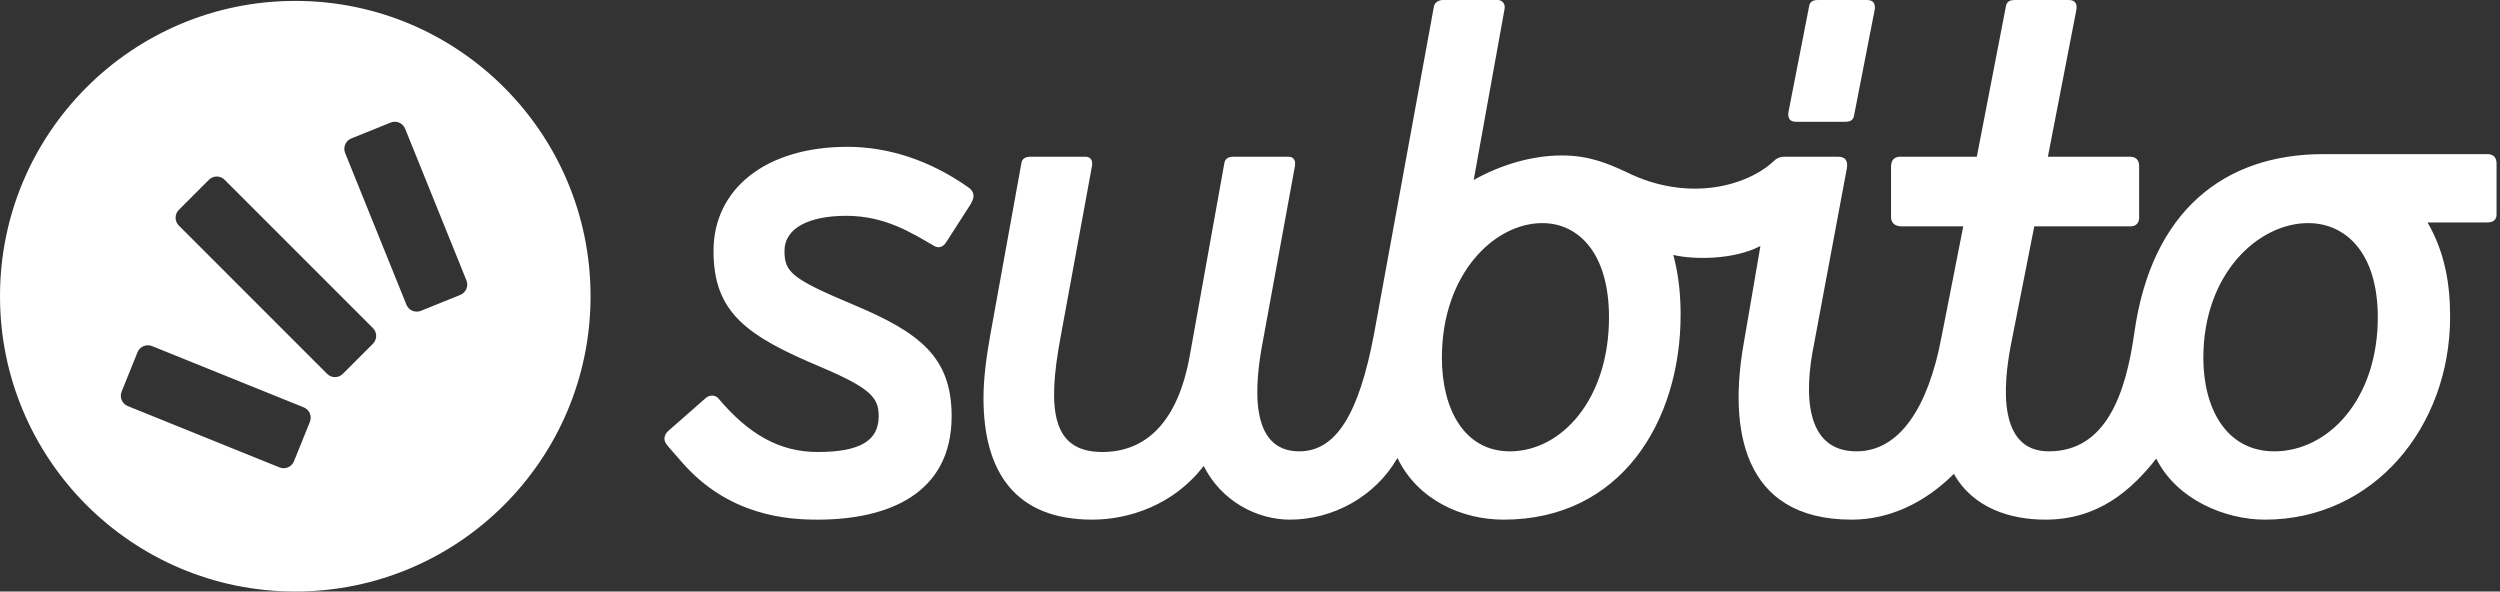 <svg width="224" height="53" viewBox="0 0 224 53" fill="none" xmlns="http://www.w3.org/2000/svg">
<rect x="0" y="0" width="224" height="53" fill="#333333" stroke="none"/>
<path id="Vector" fill-rule="evenodd" clip-rule="evenodd" d="M41.243 26.425C41.488 26.325 41.683 26.133 41.787 25.89C41.89 25.646 41.893 25.372 41.794 25.127L36.301 11.531C36.201 11.286 36.009 11.091 35.766 10.988C35.523 10.885 35.249 10.883 35.004 10.981L31.473 12.407C31.228 12.507 31.033 12.699 30.93 12.942C30.826 13.185 30.823 13.459 30.922 13.704L36.416 27.301C36.516 27.546 36.708 27.741 36.951 27.844C37.194 27.947 37.467 27.949 37.712 27.851L41.243 26.425ZM33.417 30.797C33.602 30.611 33.706 30.36 33.706 30.098C33.706 29.836 33.602 29.585 33.417 29.399L20.122 16.104C19.937 15.92 19.686 15.816 19.424 15.816C19.162 15.816 18.911 15.92 18.725 16.104L16.022 18.808C15.837 18.994 15.733 19.245 15.733 19.507C15.733 19.769 15.837 20.021 16.022 20.207L29.315 33.501C29.701 33.886 30.329 33.886 30.713 33.501L33.417 30.797ZM27.767 37.798C27.866 37.553 27.864 37.278 27.761 37.035C27.657 36.792 27.462 36.599 27.218 36.5L13.62 31.007C13.375 30.909 13.102 30.912 12.859 31.015C12.616 31.118 12.424 31.313 12.324 31.557L10.897 35.088C10.799 35.333 10.802 35.607 10.905 35.85C11.008 36.093 11.204 36.285 11.448 36.385L25.044 41.879C25.289 41.978 25.563 41.975 25.806 41.872C26.049 41.768 26.241 41.573 26.341 41.328L27.767 37.798ZM26.457 0.081C41.069 0.081 52.914 11.928 52.914 26.541C52.914 41.154 41.069 53 26.457 53C11.845 53 0 41.154 0 26.541C0 11.928 11.845 0.081 26.457 0.081ZM167.292 0C167.97 0 168.066 0.475 167.946 1.009L166.14 10.259C166.08 10.793 165.774 10.912 165.277 10.912H160.927C160.25 10.912 160.153 10.438 160.273 9.904L162.079 0.654C162.139 0.12 162.445 0 162.943 0H167.292ZM223.691 19.216C223.691 19.695 223.397 19.93 222.863 19.93H217.508C219.05 22.606 219.53 25.402 219.53 28.372C219.53 38.297 212.636 46.56 202.946 46.56C199.381 46.56 195.044 44.778 193.201 41.093C191 43.885 188.029 46.56 183.272 46.56C180.182 46.56 176.797 45.552 175.07 42.456C172.458 45.072 169.248 46.56 165.92 46.56C155.995 46.56 154.921 38.238 156.23 30.809L157.734 22.042C155.359 23.28 151.84 23.28 149.93 22.846C150.408 24.628 150.583 26.41 150.583 28.192C150.583 37.763 145.237 46.56 134.719 46.56C131.03 46.56 127.05 44.838 125.209 41.034C123.246 44.479 119.442 46.56 115.578 46.56C112.667 46.56 109.457 44.952 107.85 41.747C105.175 45.253 101.136 46.56 97.866 46.56C90.972 46.56 88.121 42.281 88.121 35.681C88.121 33.959 88.356 32.116 88.715 30.095L91.513 14.635C91.573 14.215 91.872 14.041 92.346 14.041H97.247C97.834 14.041 97.901 14.52 97.841 14.875L95.015 30.274C93.827 36.694 94.241 40.499 98.76 40.499C102.679 40.499 105.534 37.823 106.603 31.877L109.698 14.635C109.759 14.215 110.058 14.041 110.532 14.041H115.432C116.02 14.041 116.086 14.52 116.027 14.875L113.142 30.629C112.429 34.373 111.834 40.44 116.413 40.44C119.677 40.44 121.759 37.169 123.126 29.855L128.473 0.613C128.534 0.199 128.925 0 129.307 0H134.21C134.538 0 134.919 0.294 134.804 0.83L132.043 16.126C134.479 14.757 137.27 13.929 139.945 13.929C142.382 13.929 144.049 14.642 145.711 15.412C151.283 18.179 156.547 16.631 158.863 14.493C159.142 14.21 159.461 14.041 159.874 14.041C159.986 14.04 164.687 14.041 164.687 14.041C165.478 14.041 165.581 14.575 165.461 15.174L162.53 30.869C161.641 35.207 161.701 40.44 166.334 40.44C170.197 40.44 172.754 36.515 173.942 30.274L175.908 20.281H170.39C169.797 20.281 169.437 19.986 169.437 19.452V14.934C169.437 14.34 169.737 14.041 170.271 14.041H177.124L179.713 0.654C179.773 0.12 180.079 0 180.576 0H185.364C186.042 0 186.138 0.475 186.018 1.009L183.491 14.041H190.834C191.372 14.041 191.667 14.34 191.667 14.875V19.512C191.667 19.986 191.372 20.281 190.894 20.281H182.271L180.182 30.869C179.468 34.554 178.993 40.44 183.572 40.44C188.684 40.44 190.466 35.327 191.239 29.8C192.782 18.861 199.322 13.809 208.178 13.809H222.863C223.397 13.809 223.691 14.104 223.691 14.643V19.216ZM144.166 28.432C144.166 22.606 141.378 19.99 138.188 19.99C133.918 19.99 129.193 24.508 129.193 32.057C129.193 36.635 131.187 40.44 135.285 40.44C139.895 40.44 144.166 35.801 144.166 28.432ZM213.05 28.432C213.05 22.606 210.14 19.99 206.81 19.99C202.352 19.99 197.419 24.508 197.419 32.057C197.419 36.635 199.501 40.44 203.78 40.44C208.592 40.44 213.05 35.801 213.05 28.432ZM86.988 18.267L84.733 21.773C84.433 22.191 84.018 22.251 83.663 22.012C81.702 20.884 79.326 19.336 75.817 19.336C72.546 19.336 70.289 20.405 70.289 22.486C70.289 24.388 70.944 24.983 76.47 27.304C82.415 29.8 85.266 31.998 85.266 37.289C85.266 44.299 79.5 46.56 73.26 46.56C70.644 46.56 65.298 46.262 61.079 41.388L59.831 39.96C59.64 39.708 59.532 39.546 59.532 39.306C59.532 39.071 59.652 38.832 59.831 38.652L63.216 35.681C63.384 35.534 63.575 35.447 63.81 35.447C63.989 35.447 64.228 35.502 64.404 35.741C67.08 38.892 69.815 40.499 73.26 40.499C77.064 40.499 78.731 39.485 78.731 37.289C78.731 35.622 78.018 34.793 73.56 32.891C66.9 30.095 63.93 28.012 63.93 22.486C63.93 16.96 68.567 13.155 75.936 13.155C79.56 13.155 83.303 14.344 86.753 16.78C87.108 17.019 87.228 17.314 87.228 17.553C87.228 17.793 87.108 18.029 86.988 18.267Z" fill="white"/>
</svg>
